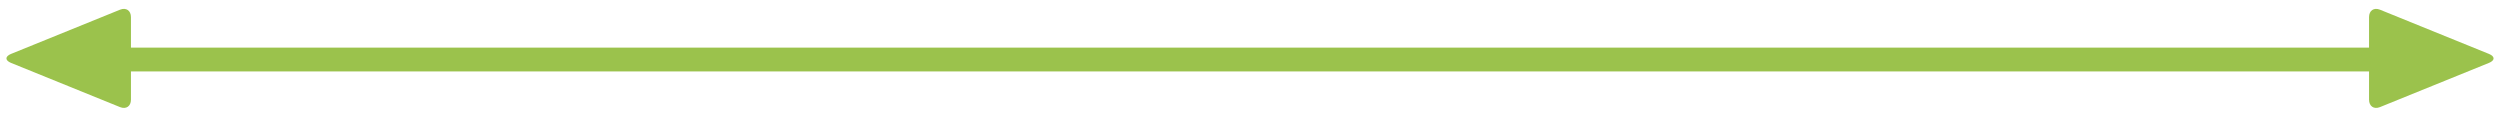 <?xml version="1.0" encoding="utf-8"?>
<!-- Generator: Adobe Illustrator 16.0.4, SVG Export Plug-In . SVG Version: 6.00 Build 0)  -->
<!DOCTYPE svg PUBLIC "-//W3C//DTD SVG 1.1//EN" "http://www.w3.org/Graphics/SVG/1.1/DTD/svg11.dtd">
<svg version="1.1" id="レイヤー_1" xmlns="http://www.w3.org/2000/svg" xmlns:xlink="http://www.w3.org/1999/xlink" x="0px"
	 y="0px" width="210px" height="10px" viewBox="0 0 210 10" enable-background="new 0 0 210 10" xml:space="preserve">
<g>
	<rect x="7" y="4" fill="#9BC24C" width="198" height="2"/>
	<path fill="#9BC24C" d="M11,8.373c0,0.55-0.406,0.831-0.916,0.624L0.921,5.281C0.412,5.074,0.414,4.736,0.924,4.53l9.159-3.716
		C10.593,0.607,11,0.889,11,1.438V8.373z"/>
	<path fill="#9BC24C" d="M199,8.373c0,0.55,0.406,0.831,0.916,0.624l9.163-3.716c0.51-0.207,0.507-0.544-0.003-0.751l-9.159-3.716
		C199.407,0.607,199,0.889,199,1.438V8.373z"/>
</g>
</svg>
